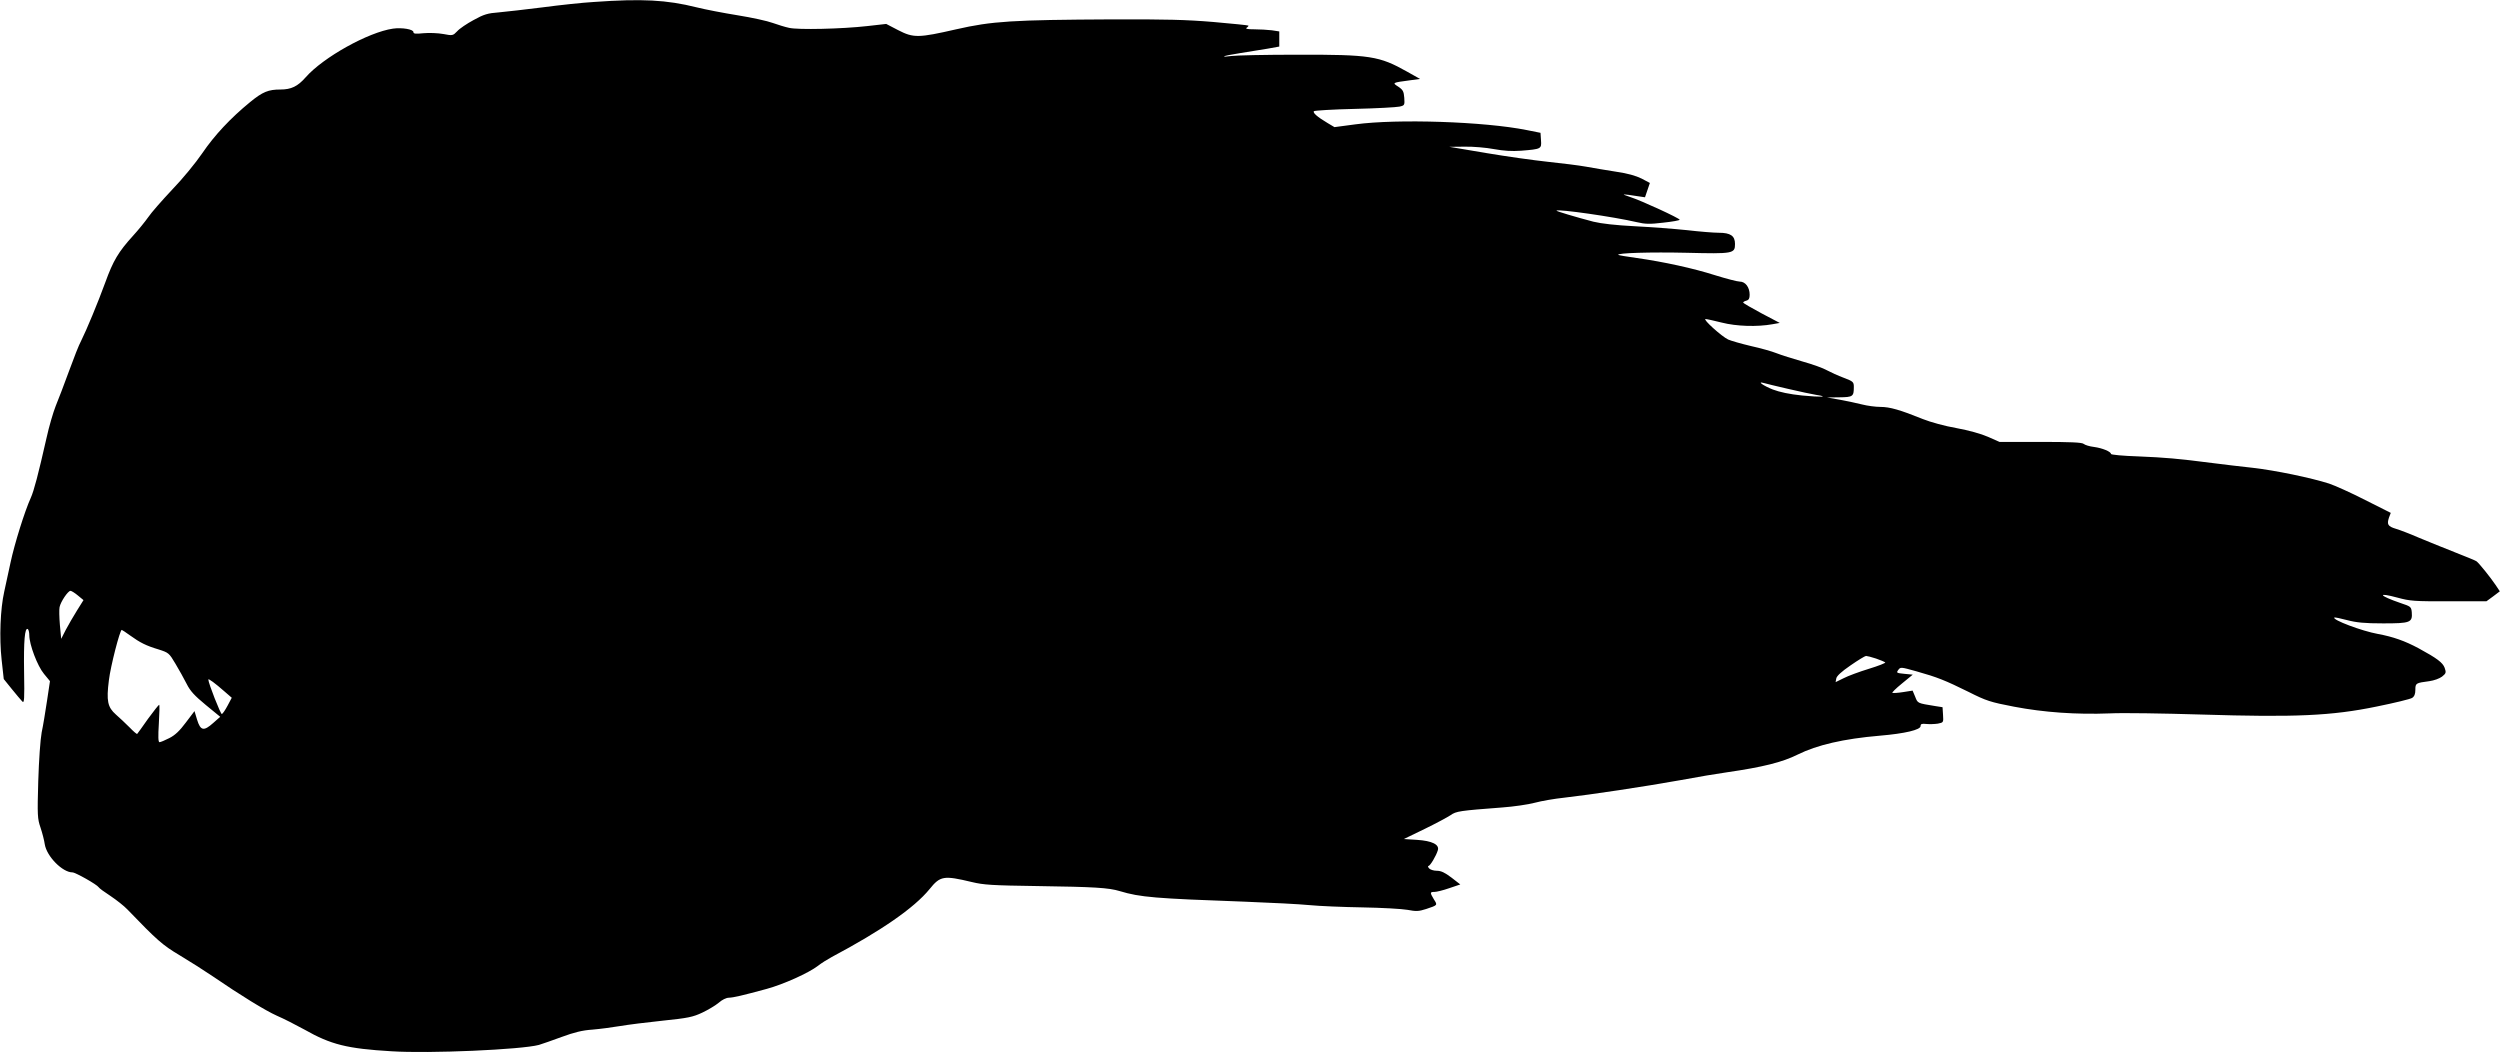 <?xml version="1.0" standalone="no"?>
<!DOCTYPE svg PUBLIC "-//W3C//DTD SVG 20010904//EN"
 "http://www.w3.org/TR/2001/REC-SVG-20010904/DTD/svg10.dtd">
<svg version="1.0" xmlns="http://www.w3.org/2000/svg"
 width="1536pt" height="647pt" viewBox="0 0 1536 647"
 preserveAspectRatio="xMidYMid meet">
<g transform="translate(0,647) scale(0.1,-0.1)"
fill="#000000" stroke="none">
<path d="M3650 6458 c-69 -4 -210 -19 -315 -33 -104 -13 -226 -27 -270 -31
-68 -5 -92 -12 -155 -47 -41 -22 -87 -53 -101 -69 -26 -27 -28 -28 -85 -17
-33 6 -87 8 -121 5 -50 -5 -63 -4 -63 7 0 17 -70 29 -126 21 -151 -22 -428
-176 -536 -299 -49 -56 -89 -75 -155 -75 -74 0 -109 -14 -186 -77 -121 -99
-219 -204 -294 -314 -40 -59 -123 -160 -186 -225 -62 -66 -128 -141 -146 -168
-19 -27 -61 -79 -94 -115 -89 -98 -122 -153 -170 -286 -46 -126 -115 -292
-149 -360 -12 -21 -45 -105 -74 -185 -29 -80 -66 -176 -82 -215 -15 -38 -41
-126 -56 -195 -52 -229 -77 -324 -97 -369 -37 -81 -100 -283 -124 -396 -13
-60 -31 -141 -39 -180 -24 -106 -31 -283 -16 -419 l13 -118 50 -62 c27 -33 56
-68 64 -76 12 -13 14 12 11 180 -3 193 4 276 23 265 5 -4 9 -21 9 -38 0 -57
50 -189 90 -237 l37 -45 -18 -120 c-10 -66 -24 -154 -33 -195 -8 -43 -17 -170
-21 -300 -6 -209 -5 -230 14 -285 11 -33 23 -79 26 -102 12 -75 109 -173 170
-173 19 0 151 -75 161 -91 3 -6 36 -30 73 -54 36 -24 83 -61 103 -82 184 -191
217 -220 323 -283 60 -36 150 -93 200 -127 174 -119 325 -212 397 -244 40 -17
116 -56 169 -85 162 -92 262 -117 534 -133 233 -15 798 10 906 39 20 6 83 28
140 49 76 28 127 41 189 45 47 4 123 14 170 22 47 8 165 23 262 33 155 16 185
22 244 50 36 17 82 45 101 61 19 17 45 30 61 30 29 1 81 13 232 54 103 28 259
98 317 143 19 15 57 39 83 53 305 162 506 301 601 417 66 82 87 85 259 44 74
-18 126 -21 405 -25 346 -5 436 -10 505 -31 126 -38 216 -45 770 -65 157 -6
335 -15 395 -21 61 -6 207 -12 325 -14 118 -2 243 -9 277 -15 53 -10 69 -10
115 5 72 24 71 23 48 59 -25 42 -25 46 3 46 13 0 54 10 91 23 l68 23 -54 42
c-41 31 -64 42 -90 42 -20 0 -41 7 -48 15 -7 8 -8 15 -3 15 10 0 47 62 57 96
11 35 -35 58 -129 64 l-80 5 128 62 c70 34 142 73 160 85 34 24 54 27 317 47
69 5 159 18 200 29 41 11 122 25 180 31 167 19 498 69 710 107 107 20 238 42
290 49 221 32 341 62 435 109 119 59 282 97 505 116 154 13 250 36 250 59 0
13 7 16 35 13 19 -2 51 -1 71 2 35 7 35 7 32 54 l-3 47 -45 7 c-110 18 -107
16 -123 57 l-16 38 -57 -9 c-31 -5 -61 -7 -67 -5 -5 1 21 27 58 57 l67 55 -51
5 c-49 5 -51 6 -38 24 14 19 16 18 113 -9 128 -36 175 -55 319 -126 109 -55
134 -63 280 -91 184 -35 382 -49 588 -41 76 4 328 0 560 -7 579 -18 803 -8
1079 49 109 22 207 46 218 53 14 9 20 24 20 50 0 41 3 42 86 53 29 4 62 16 78
28 25 20 26 25 16 54 -12 32 -46 58 -160 120 -84 45 -157 71 -250 88 -99 18
-282 87 -268 101 3 2 38 -5 79 -16 57 -15 107 -20 221 -20 167 0 181 5 176 68
-3 34 -6 36 -69 57 -134 46 -147 68 -18 33 77 -21 104 -23 315 -22 l231 0 41
30 41 31 -26 39 c-31 46 -103 136 -118 146 -5 4 -64 28 -130 54 -66 26 -165
66 -220 89 -55 24 -120 49 -144 56 -50 15 -57 27 -43 69 l11 29 -157 79 c-86
44 -186 89 -222 101 -113 36 -330 81 -470 97 -74 8 -184 21 -245 29 -217 28
-292 34 -457 41 -93 3 -168 10 -168 15 0 14 -52 36 -104 43 -27 3 -56 12 -64
19 -11 9 -80 12 -266 12 l-251 0 -70 31 c-43 19 -119 40 -195 54 -70 12 -160
37 -205 55 -141 57 -204 75 -261 75 -31 0 -82 7 -113 15 -31 8 -93 21 -136 29
l-80 14 76 1 c84 1 89 5 89 64 0 30 -4 34 -62 56 -35 13 -81 34 -103 46 -22
13 -89 37 -150 54 -60 17 -132 40 -160 51 -27 11 -98 31 -157 44 -59 14 -122
32 -140 40 -39 18 -159 126 -139 126 7 0 52 -10 100 -22 90 -23 217 -27 311
-10 l45 8 -112 59 c-62 33 -113 63 -113 66 0 4 9 9 20 12 15 4 20 14 20 36 0
46 -26 81 -61 81 -15 0 -83 18 -151 39 -135 43 -314 82 -482 106 -60 8 -111
17 -113 19 -12 12 201 18 420 13 286 -7 297 -5 297 54 0 50 -27 69 -100 69
-30 0 -118 7 -195 16 -77 8 -221 19 -320 24 -117 6 -206 16 -255 28 -107 28
-231 65 -227 68 11 11 353 -38 494 -71 51 -12 79 -13 162 -3 56 6 101 14 101
18 0 9 -236 118 -305 140 -60 20 -53 20 51 4 l41 -6 15 44 15 44 -51 27 c-34
17 -86 32 -156 42 -58 9 -141 23 -185 31 -44 8 -150 21 -235 30 -85 9 -256 33
-380 54 l-225 38 94 1 c52 1 133 -6 180 -15 60 -11 111 -14 166 -10 125 10
127 11 123 64 l-3 46 -85 17 c-259 52 -795 70 -1053 35 l-128 -17 -42 25 c-64
38 -93 64 -84 73 5 4 117 11 250 14 133 3 257 10 275 14 32 7 33 9 30 54 -3
39 -8 49 -36 68 -39 25 -40 25 73 40 l60 8 -80 45 c-171 96 -225 105 -675 104
-195 0 -377 -4 -405 -8 -27 -4 -48 -5 -44 -2 3 3 48 12 100 20 51 8 127 20
167 27 l72 13 0 47 0 46 -46 7 c-26 3 -74 6 -108 6 -42 0 -56 3 -46 10 8 5 12
11 10 13 -3 2 -99 12 -215 22 -166 14 -295 17 -620 16 -615 -3 -741 -11 -960
-61 -232 -53 -262 -54 -357 -5 l-73 38 -115 -13 c-157 -18 -429 -24 -482 -11
-24 5 -69 19 -100 30 -32 12 -128 33 -215 47 -87 14 -201 36 -253 49 -184 46
-336 54 -630 33z m7335 -2377 c72 -17 149 -33 173 -37 84 -13 32 -15 -85 -4
-79 8 -139 21 -181 37 -58 23 -99 52 -56 40 11 -3 78 -20 149 -36z m-10506
-1270 l34 -28 -40 -64 c-22 -35 -53 -89 -69 -119 l-28 -55 -8 85 c-4 47 -5 96
-2 110 7 34 52 100 67 100 6 0 27 -13 46 -29z m320 -245 c61 -44 98 -63 175
-86 62 -20 65 -22 104 -88 22 -37 53 -92 69 -124 22 -44 48 -72 117 -129 l89
-73 -43 -38 c-58 -52 -78 -48 -99 20 l-16 53 -53 -70 c-38 -51 -66 -78 -102
-96 -27 -14 -54 -25 -60 -25 -8 0 -9 35 -4 115 4 63 5 115 2 115 -3 0 -34 -39
-69 -87 -34 -49 -64 -90 -66 -92 -2 -3 -23 15 -47 40 -24 24 -62 60 -84 79
-51 45 -59 84 -43 210 10 86 68 310 79 310 2 0 25 -15 51 -34z m10727 -142
c27 -9 52 -20 57 -24 4 -3 -41 -21 -100 -39 -59 -18 -129 -44 -156 -58 l-49
-24 4 22 c2 15 31 42 88 81 46 32 89 58 95 58 6 0 34 -7 61 -16z m-10147 -202
l45 -39 -26 -49 c-14 -26 -29 -49 -35 -51 -7 -3 -83 190 -83 212 0 8 41 -22
99 -73z"/>
</g>
</svg>

